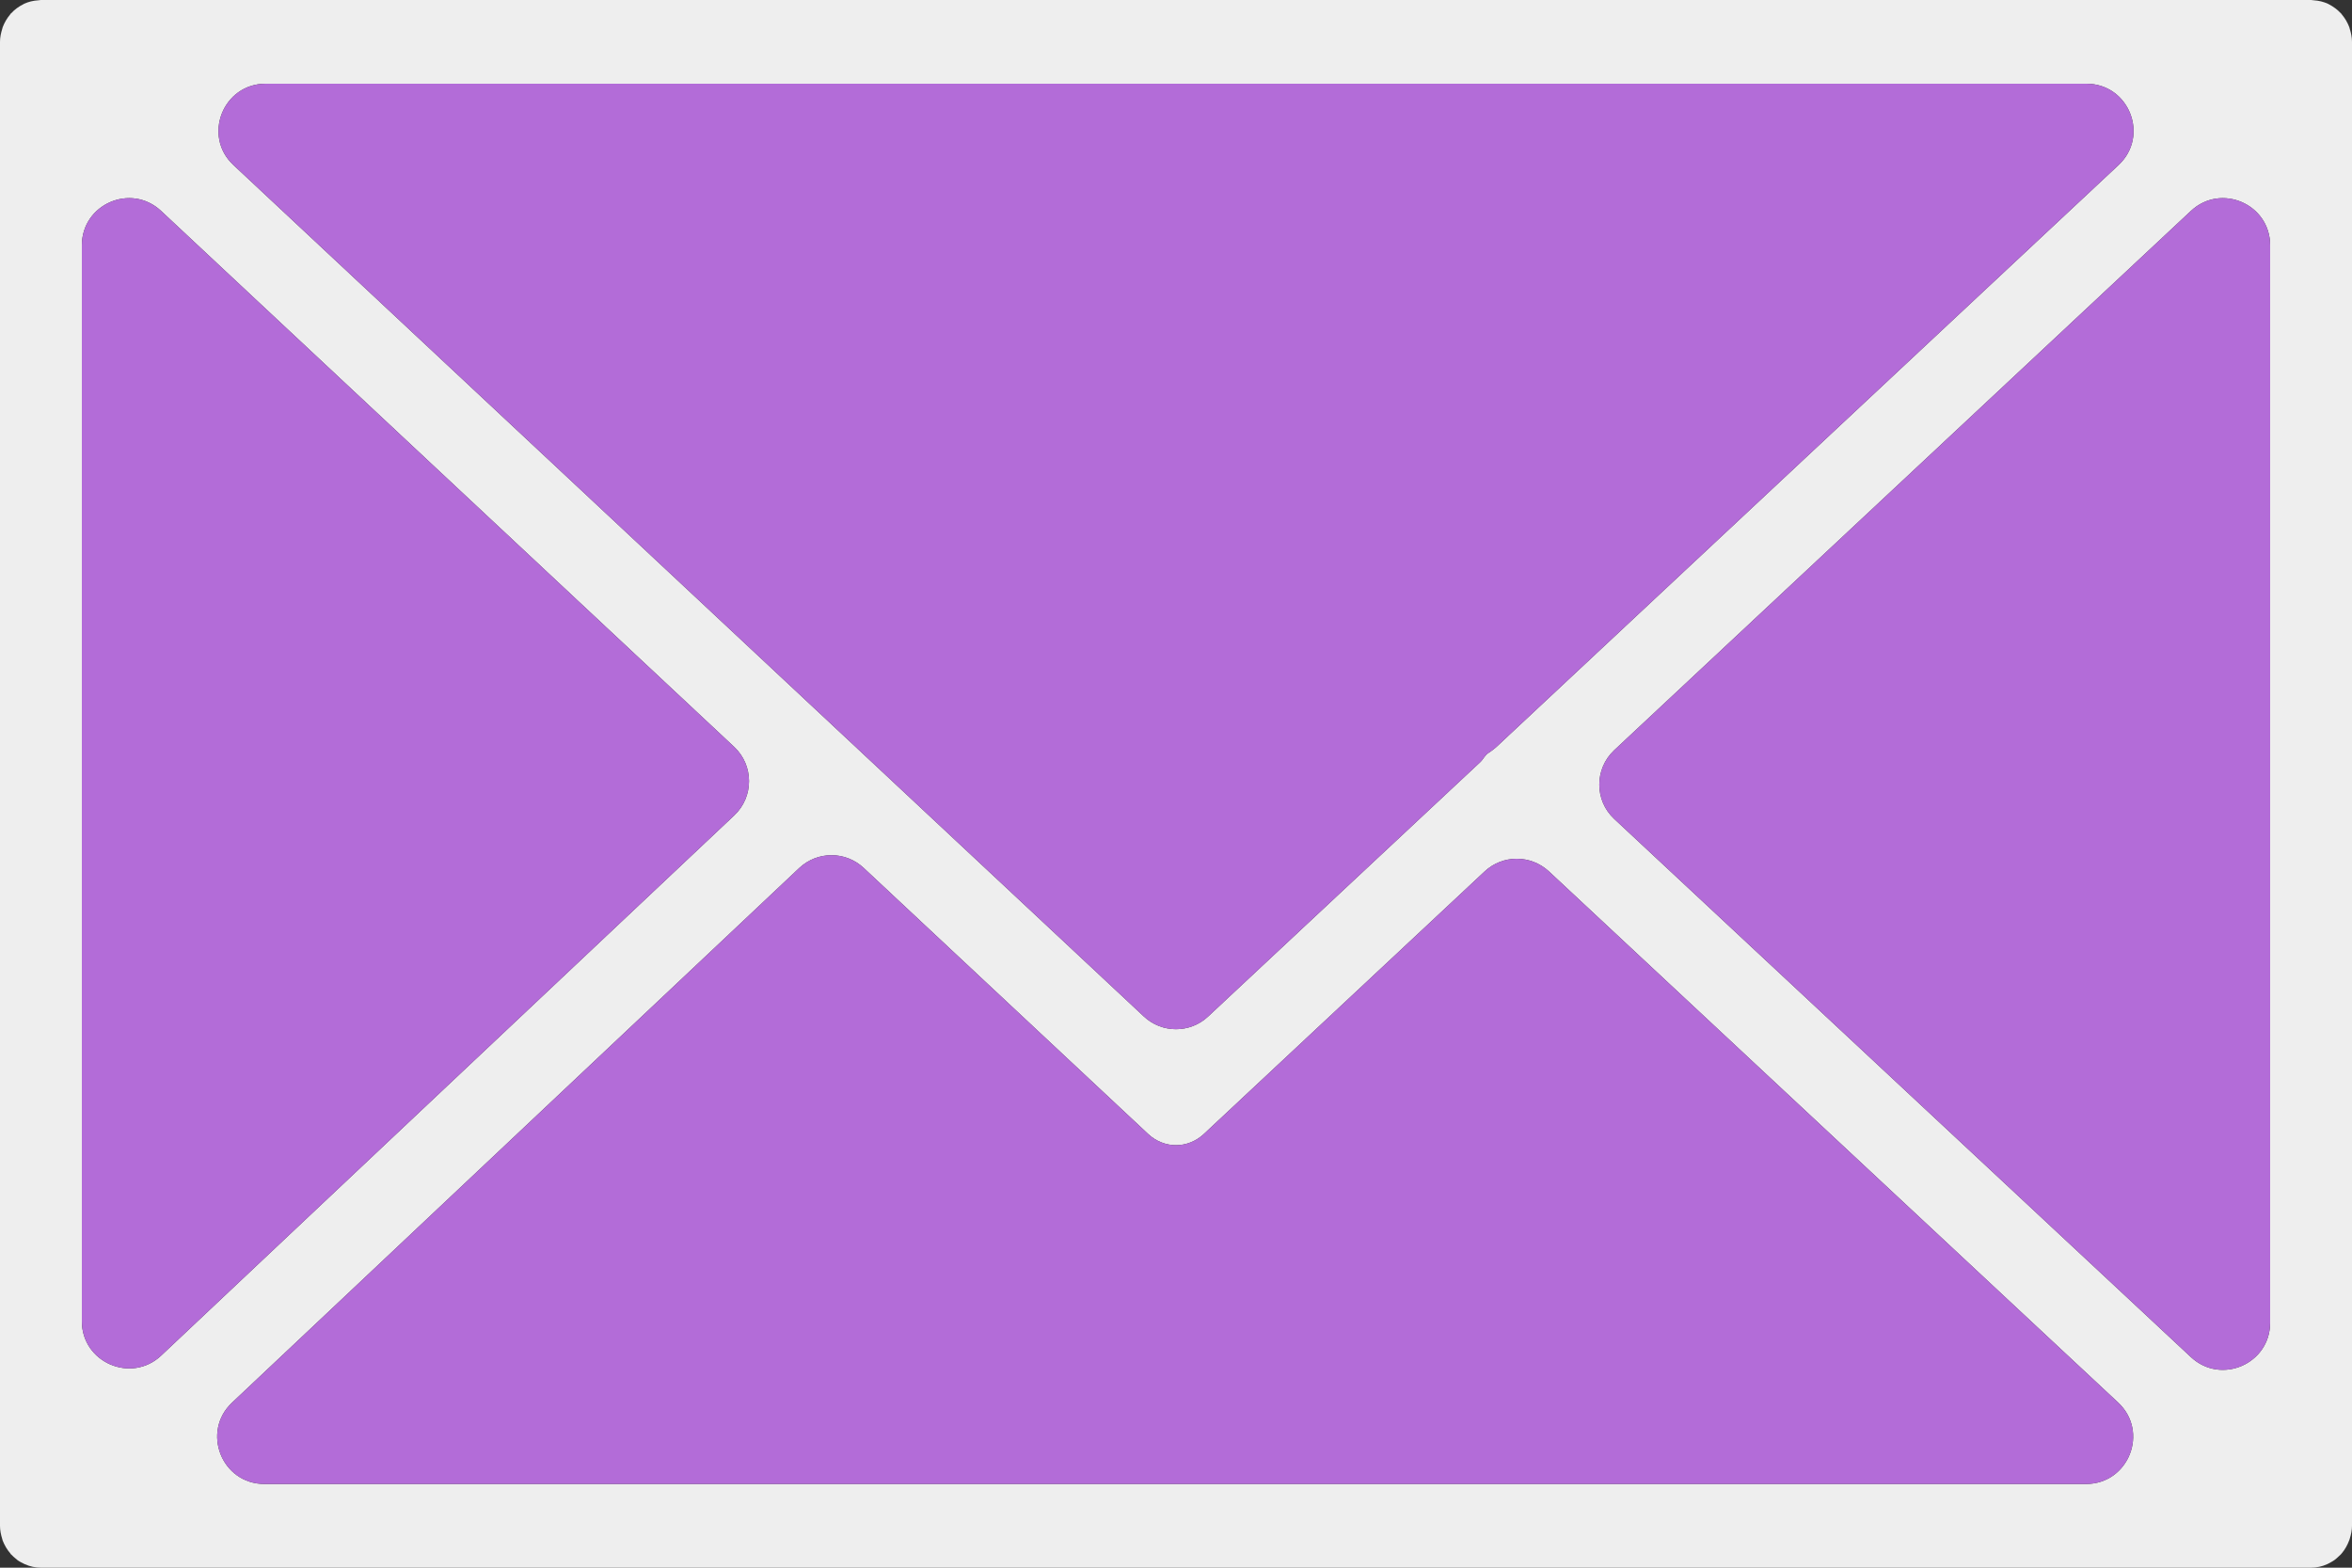 <?xml version="1.0" encoding="UTF-8"?> <svg xmlns="http://www.w3.org/2000/svg" width="15" height="10" viewBox="0 0 15 10" fill="none"><rect x="0" y="0" width="15" height="10" fill="#333333" stroke="none"/><path d="M14.986 9.814C14.994 9.789 15 9.761 15 9.733V0.267C15 0.238 14.994 0.211 14.986 0.185C14.985 0.181 14.984 0.178 14.983 0.174C14.972 0.144 14.955 0.116 14.935 0.092C14.933 0.091 14.933 0.089 14.932 0.087C14.931 0.086 14.93 0.086 14.929 0.085C14.907 0.061 14.881 0.042 14.852 0.027C14.85 0.026 14.848 0.025 14.846 0.024C14.818 0.011 14.788 0.004 14.757 0.002C14.754 0.002 14.751 0.001 14.748 0.001C14.745 0.001 14.742 0 14.739 0H0.261C0.258 0 0.255 0.001 0.252 0.001C0.25 0.001 0.247 0.002 0.244 0.002C0.212 0.004 0.182 0.011 0.154 0.024C0.152 0.025 0.151 0.026 0.149 0.027C0.12 0.041 0.093 0.061 0.071 0.085C0.07 0.086 0.069 0.086 0.068 0.087C0.067 0.088 0.067 0.09 0.065 0.092C0.045 0.116 0.028 0.144 0.017 0.174C0.016 0.178 0.015 0.181 0.014 0.185C0.006 0.211 0 0.238 0 0.267V9.733C0 9.762 0.006 9.79 0.014 9.816C0.015 9.82 0.016 9.823 0.017 9.827C0.029 9.857 0.045 9.885 0.066 9.909C0.067 9.911 0.068 9.912 0.069 9.914C0.07 9.915 0.071 9.916 0.073 9.917C0.081 9.926 0.09 9.934 0.1 9.942C0.105 9.945 0.108 9.949 0.113 9.953C0.124 9.961 0.137 9.967 0.149 9.973C0.153 9.975 0.155 9.977 0.159 9.978C0.19 9.992 0.225 10 0.261 10H14.739C14.775 10 14.81 9.992 14.841 9.978C14.846 9.976 14.851 9.973 14.855 9.971C14.866 9.965 14.877 9.959 14.887 9.952C14.892 9.949 14.897 9.944 14.902 9.94C14.911 9.932 14.919 9.925 14.927 9.917C14.928 9.915 14.93 9.914 14.931 9.913C14.933 9.911 14.933 9.909 14.935 9.908C14.955 9.884 14.971 9.856 14.982 9.826C14.984 9.822 14.985 9.818 14.986 9.814ZM0.522 1.565C0.522 1.302 0.835 1.166 1.027 1.345L4.682 4.764C4.808 4.882 4.809 5.082 4.683 5.201L1.028 8.647C0.837 8.827 0.522 8.691 0.522 8.428V1.565ZM9.544 4.764C9.532 4.775 9.519 4.785 9.506 4.794C9.494 4.801 9.483 4.809 9.474 4.82C9.463 4.832 9.455 4.847 9.443 4.859L7.705 6.484C7.59 6.592 7.41 6.592 7.295 6.484L1.489 1.053C1.29 0.868 1.422 0.534 1.694 0.534H13.306C13.579 0.534 13.71 0.868 13.511 1.053L9.544 4.764ZM5.097 5.537C5.213 5.428 5.392 5.428 5.508 5.536L7.324 7.235C7.374 7.281 7.437 7.305 7.5 7.305C7.563 7.305 7.626 7.281 7.676 7.235L9.468 5.559C9.583 5.451 9.762 5.451 9.878 5.558L13.508 8.946C13.708 9.132 13.576 9.466 13.304 9.466H1.686C1.414 9.466 1.282 9.133 1.48 8.947L5.097 5.537ZM10.295 5.224C10.168 5.106 10.168 4.905 10.294 4.786L13.973 1.345C14.165 1.166 14.478 1.302 14.478 1.565V8.437C14.478 8.7 14.165 8.836 13.973 8.657L10.295 5.224Z" fill="#EEEEEE"></path><path d="M9.544 4.764C9.532 4.775 9.519 4.785 9.506 4.794C9.494 4.801 9.483 4.809 9.474 4.82C9.463 4.832 9.455 4.847 9.443 4.859L7.705 6.484C7.59 6.592 7.41 6.592 7.295 6.484L1.489 1.053C1.29 0.868 1.422 0.534 1.694 0.534H13.306C13.579 0.534 13.71 0.868 13.511 1.053L9.544 4.764Z" fill="#B36CD8"></path><path d="M10.295 5.224C10.168 5.106 10.168 4.905 10.294 4.786L13.973 1.345C14.165 1.166 14.478 1.302 14.478 1.565V8.437C14.478 8.7 14.165 8.836 13.973 8.657L10.295 5.224Z" fill="#B36CD8"></path><path d="M5.097 5.537C5.213 5.428 5.392 5.428 5.508 5.536L7.324 7.235C7.374 7.281 7.437 7.305 7.5 7.305C7.563 7.305 7.626 7.281 7.676 7.235L9.468 5.559C9.583 5.451 9.762 5.451 9.878 5.558L13.508 8.946C13.708 9.132 13.576 9.466 13.304 9.466H1.686C1.414 9.466 1.282 9.133 1.48 8.947L5.097 5.537Z" fill="#B36CD8"></path><path d="M0.522 1.565C0.522 1.302 0.835 1.166 1.027 1.345L4.682 4.764C4.808 4.882 4.809 5.082 4.683 5.201L1.028 8.647C0.837 8.827 0.522 8.691 0.522 8.428V1.565Z" fill="#B36CD8"></path></svg> 